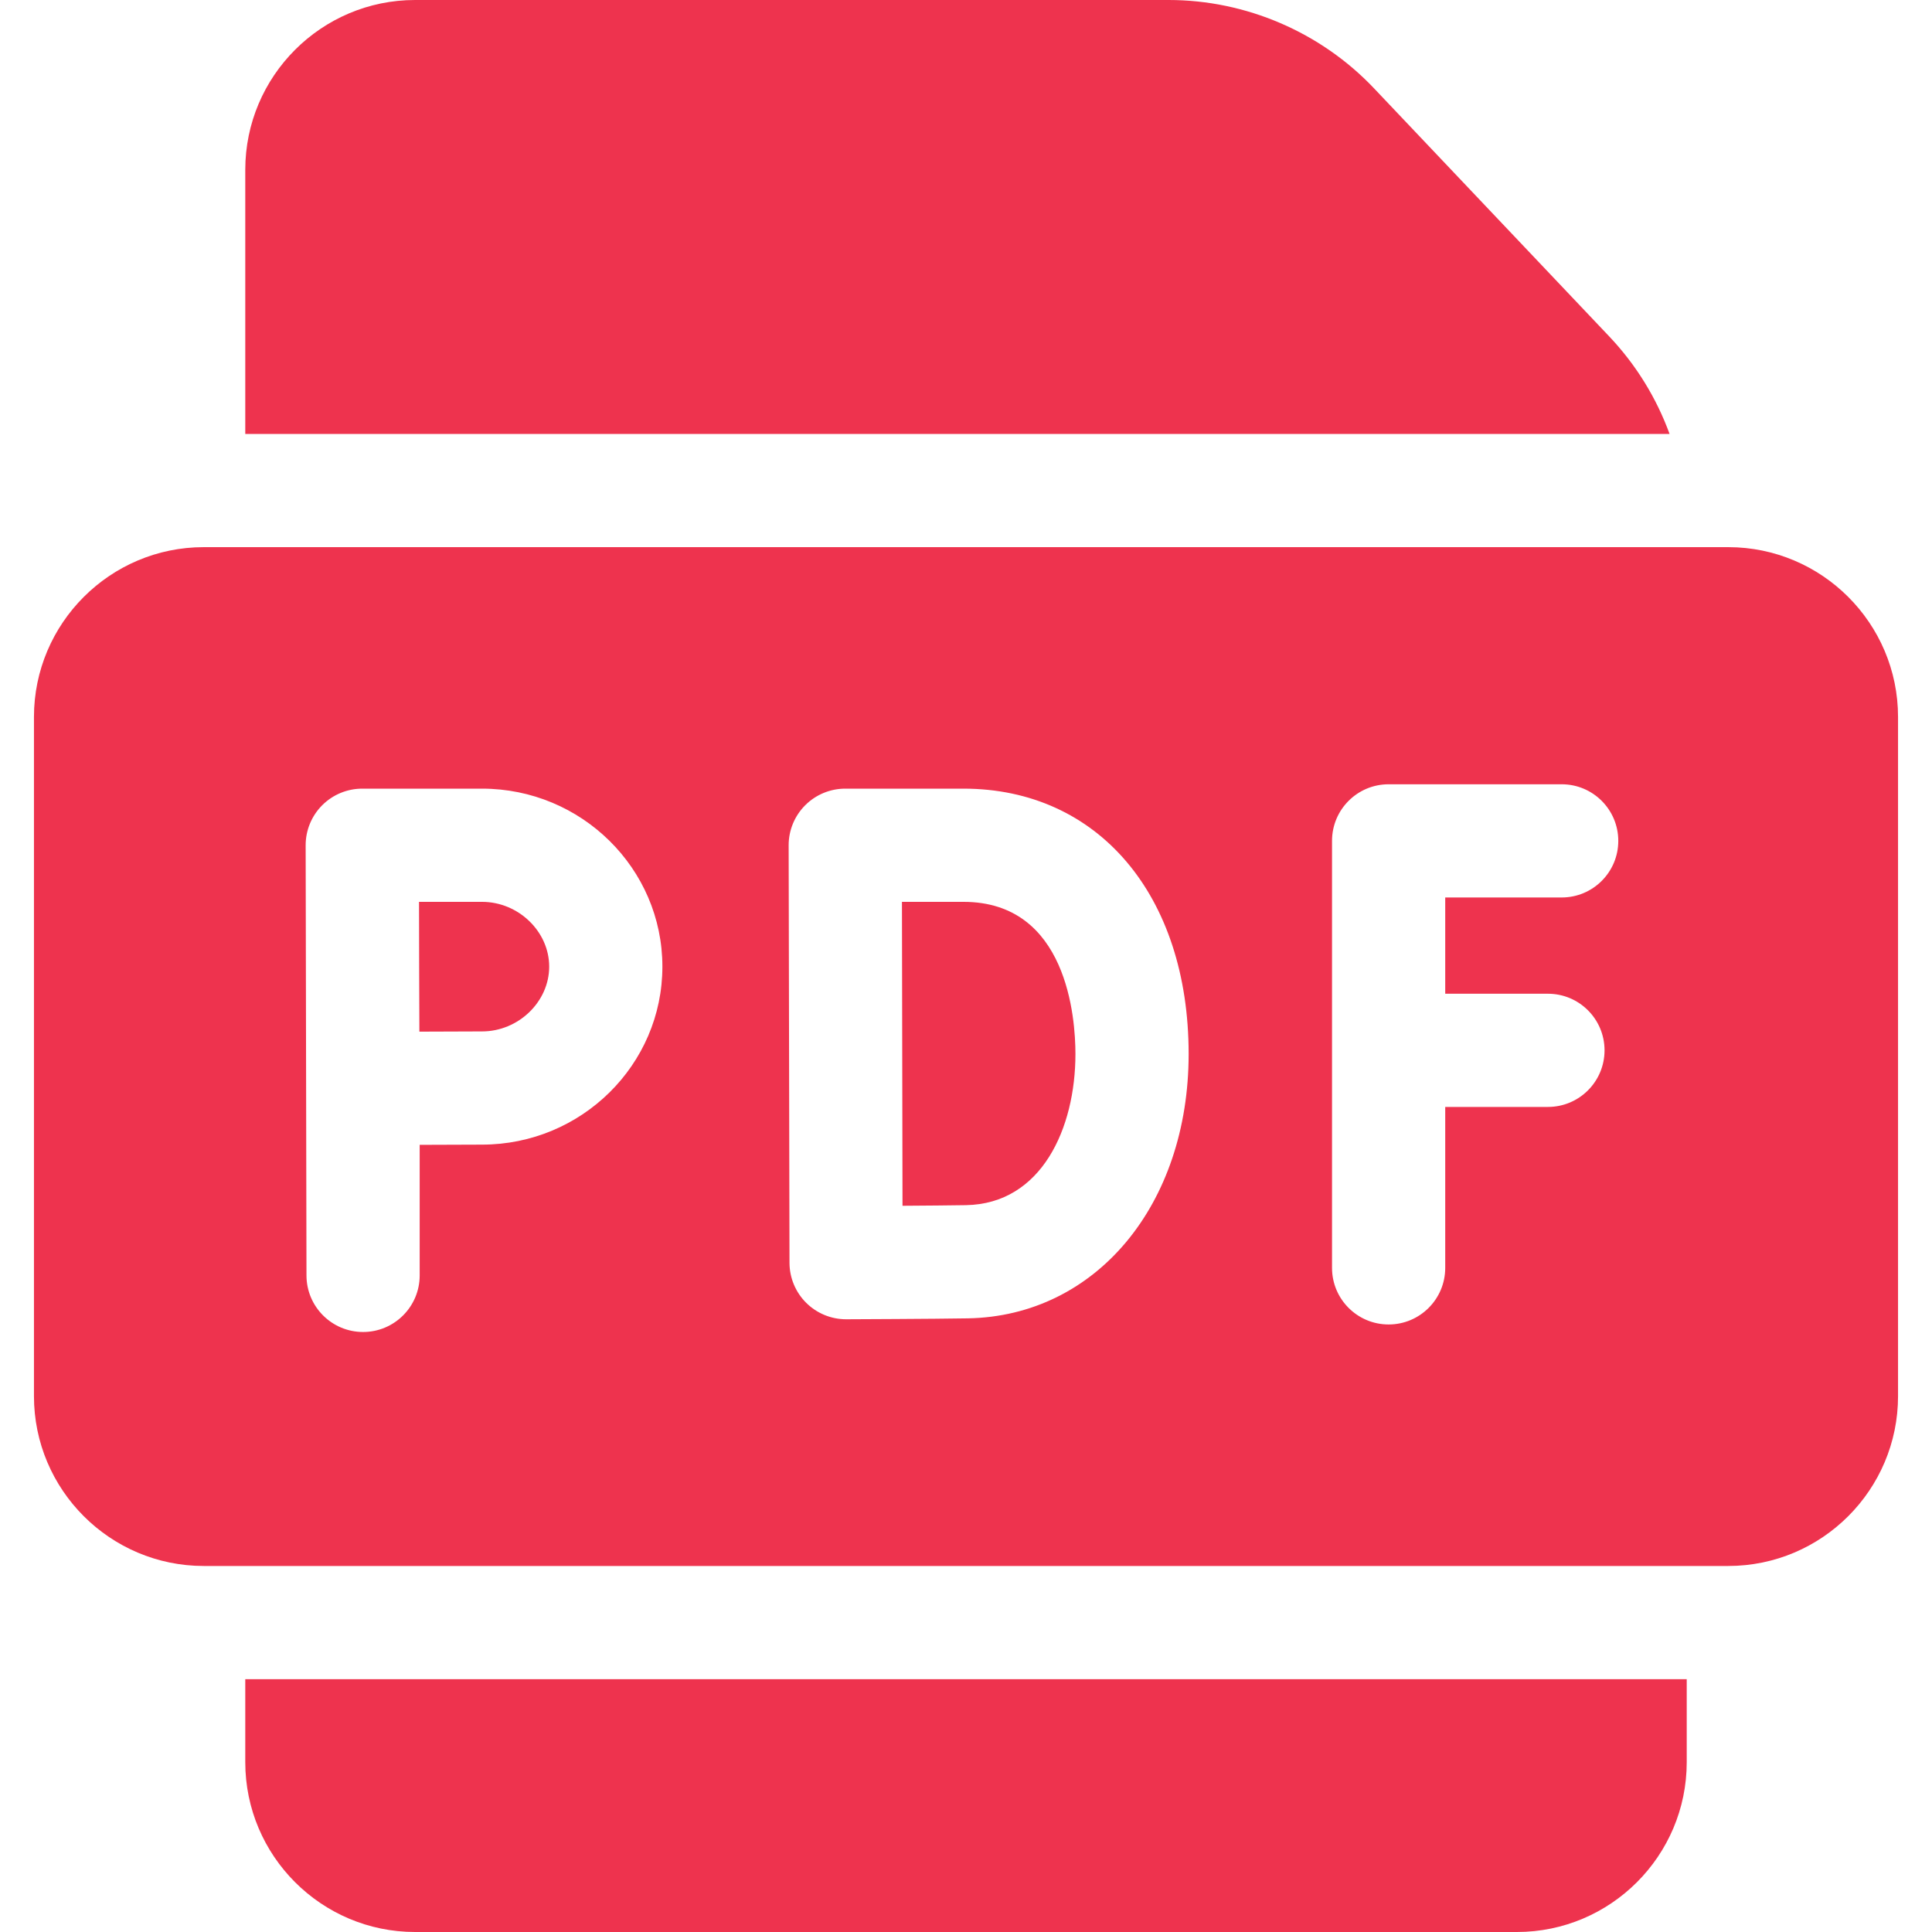 <?xml version="1.0" encoding="UTF-8"?> <svg xmlns="http://www.w3.org/2000/svg" id="Capa_1" height="512px" viewBox="0 0 512 512" width="512px" class=""> <g> <g> <path d="m458 145h-404c-24.813 0-45 20.187-45 45v180c0 24.813 20.187 45 45 45h404c24.813 0 45-20.187 45-45v-180c0-24.813-20.187-45-45-45zm-330.259 158.338c-3.835 0-10.387.027-16.52.058v34.597c0 8.284-6.716 15-15 15s-15-6.716-15-15l-.221-113.945c-.013-3.986 1.562-7.814 4.376-10.638s6.638-4.41 10.624-4.41h31.741c26.356 0 47.799 21.16 47.799 47.169s-21.443 47.169-47.799 47.169zm128.768 46.038c-8.934.156-31.281.241-32.228.245-.019 0-.038 0-.057 0-3.958 0-7.757-1.564-10.567-4.354-2.824-2.803-4.418-6.613-4.433-10.592-.001-.4-.224-110.646-.224-110.646-.007-3.983 1.569-7.806 4.383-10.625s6.634-4.404 10.617-4.404h31.33c35.692 0 59.672 28.256 59.672 70.311 0 40.006-24.6 69.473-58.493 70.065zm153.711-86.026c8.284 0 15 6.716 15 15s-6.716 15-15 15h-27.22v42.65c0 8.284-6.716 15-15 15s-15-6.716-15-15v-113.158c0-8.284 6.716-15 15-15h45.863c8.284 0 15 6.716 15 15s-6.716 15-15 15h-30.863v25.508z" data-original="#000000" class="active-path" data-old_color="#000000" fill="#EE334E"></path> <path d="m255.33 239h-16.303c.023 13.54.105 67.514.147 80.543 6.242-.04 12.926-.095 16.811-.163 20.045-.35 29.018-20.377 29.018-40.069-.001-9.457-2.14-40.311-29.673-40.311z" data-original="#000000" class="active-path" data-old_color="#000000" fill="#EE334E"></path> <path d="m127.741 239h-16.696c.018 6.675.035 13.776.035 17.169 0 3.965.028 10.842.06 17.228 6.156-.031 12.732-.059 16.602-.059 9.648 0 17.799-7.862 17.799-17.169s-8.152-17.169-17.8-17.169z" data-original="#000000" class="active-path" data-old_color="#000000" fill="#EE334E"></path> <path d="m442.455 115c-3.477-9.53-8.877-18.338-16.027-25.88l-62.305-65.721c-14.098-14.87-33.936-23.399-54.428-23.399h-199.695c-24.813 0-45 20.187-45 45v70z" data-original="#000000" class="active-path" data-old_color="#000000" fill="#EE334E"></path> <path d="m65 445v22c0 24.813 20.187 45 45 45h292c24.813 0 45-20.187 45-45v-22z" data-original="#000000" class="active-path" data-old_color="#000000" fill="#EE334E"></path> </g> </g> </svg> 